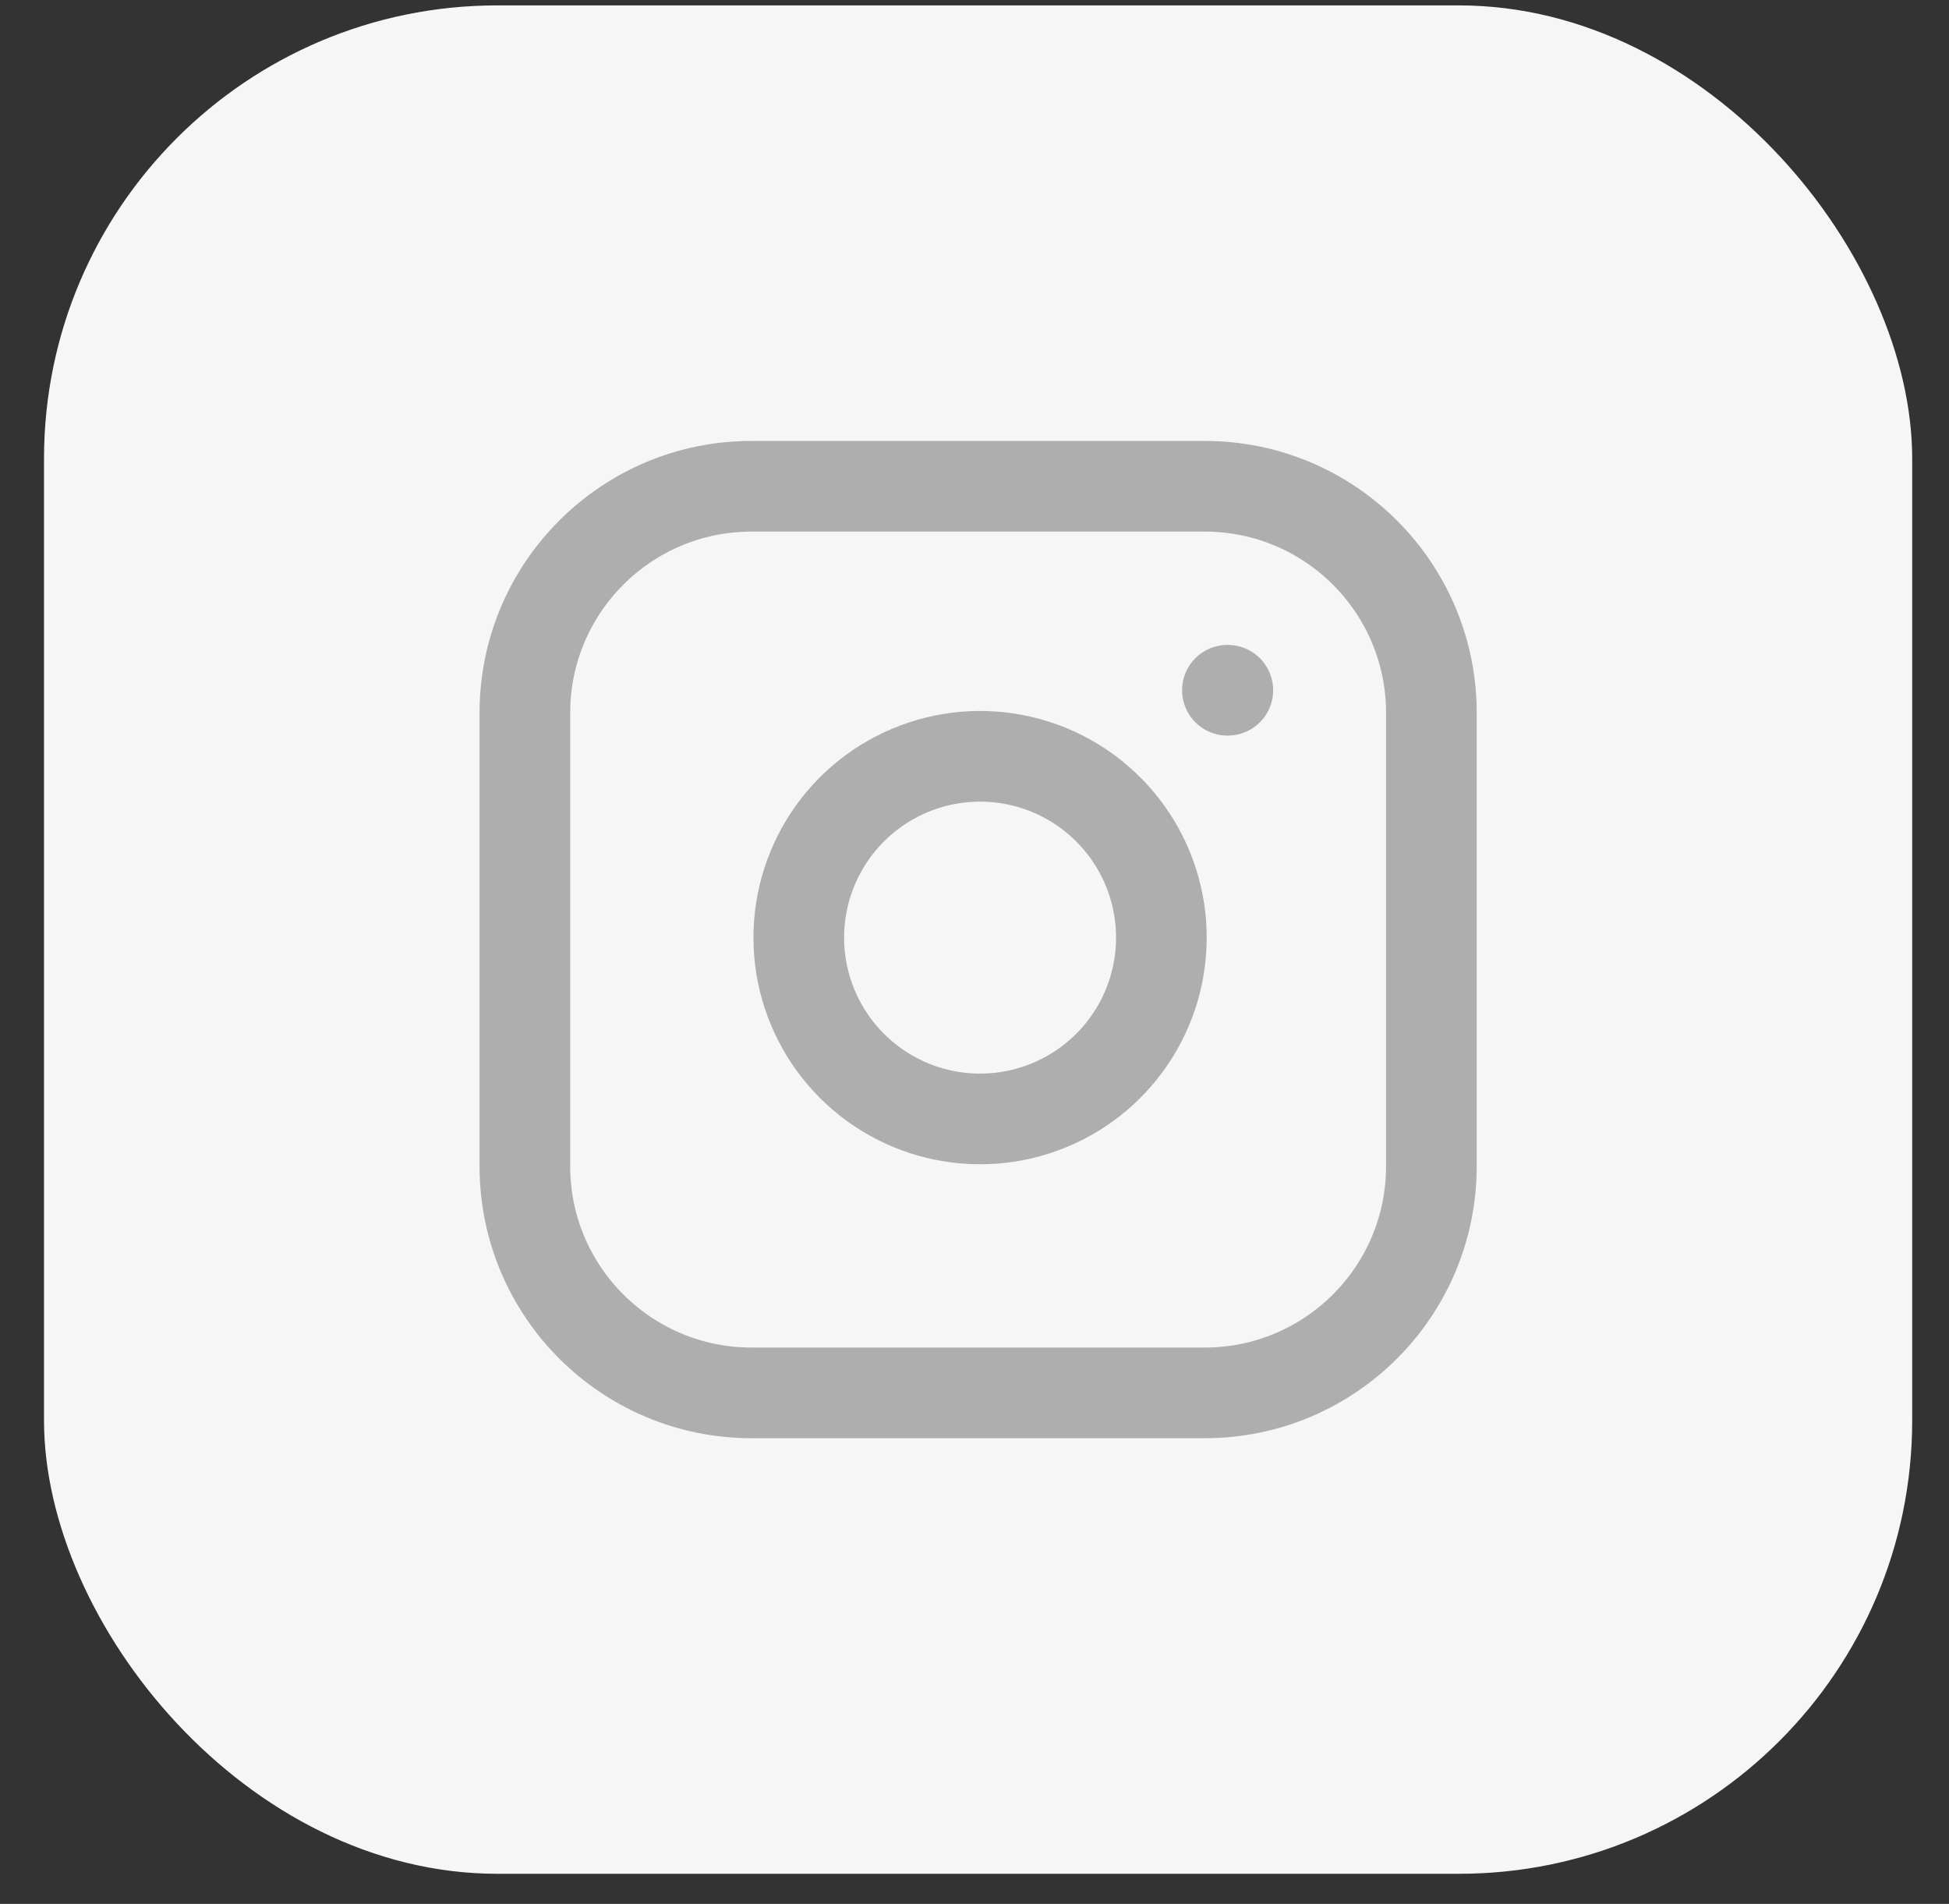 <svg width="43" height="42" viewBox="0 0 43 42" fill="none" xmlns="http://www.w3.org/2000/svg">
<rect x="0" y="0" width="43" height="42" fill="#333333" stroke="none"/>
<rect x="0.971" y="0.119" width="41.217" height="41.217" rx="10" fill="#F7F6F6"/>
<path d="M26.58 10.727H16.58C13.819 10.727 11.58 12.966 11.58 15.727V25.727C11.58 28.489 13.819 30.727 16.58 30.727H26.58C29.341 30.727 31.58 28.489 31.58 25.727V15.727C31.58 12.966 29.341 10.727 26.58 10.727Z" stroke="#AEAEAE" stroke-width="2" stroke-linecap="round" stroke-linejoin="round"/>
<path d="M25.58 20.097C25.703 20.93 25.561 21.78 25.174 22.526C24.786 23.273 24.173 23.879 23.421 24.257C22.67 24.635 21.818 24.767 20.988 24.633C20.157 24.5 19.39 24.107 18.795 23.512C18.2 22.918 17.808 22.15 17.674 21.32C17.54 20.489 17.672 19.637 18.05 18.886C18.428 18.134 19.034 17.521 19.781 17.134C20.528 16.746 21.378 16.604 22.21 16.727C23.059 16.853 23.845 17.249 24.451 17.856C25.058 18.462 25.454 19.248 25.58 20.097Z" stroke="#AEAEAE" stroke-width="2" stroke-linecap="round" stroke-linejoin="round"/>
<path d="M27.08 15.227H27.089" stroke="#AEAEAE" stroke-width="2" stroke-linecap="round" stroke-linejoin="round"/>
</svg>
